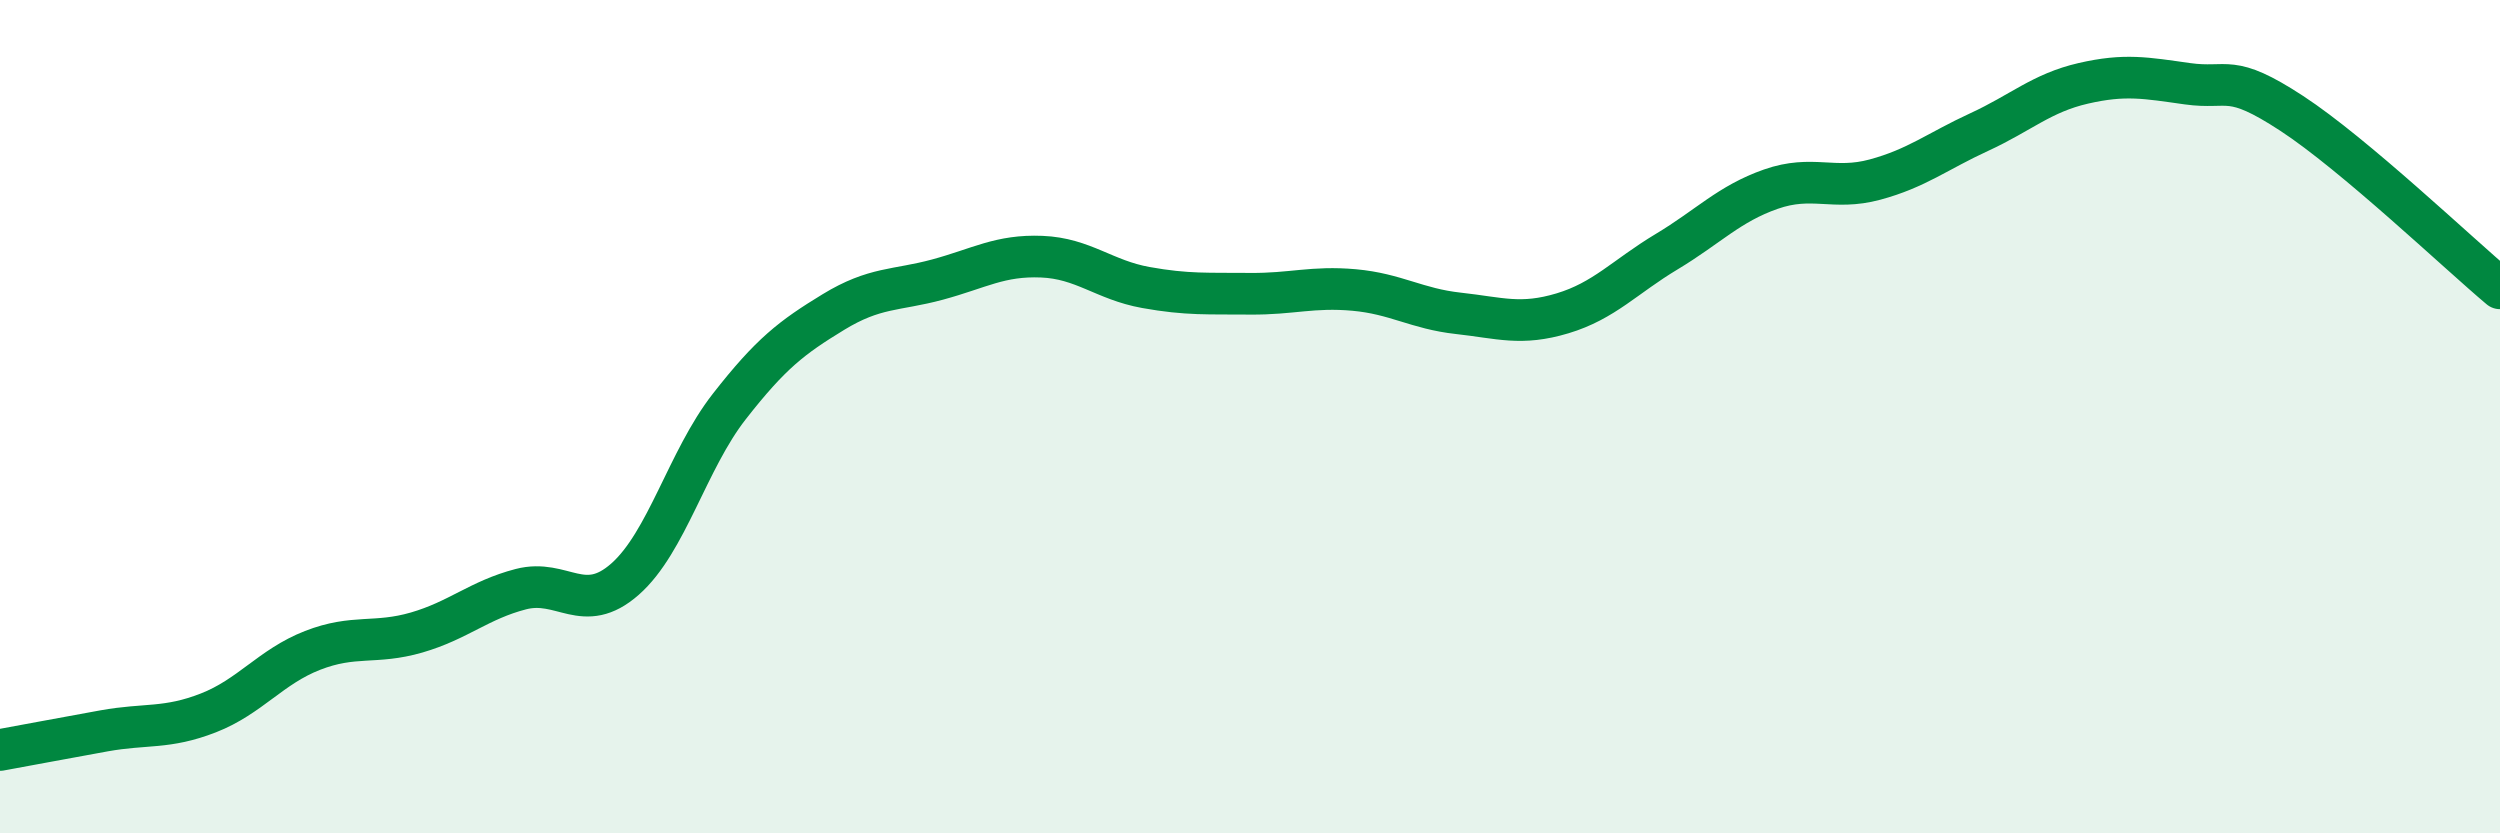 
    <svg width="60" height="20" viewBox="0 0 60 20" xmlns="http://www.w3.org/2000/svg">
      <path
        d="M 0,18 C 0.5,17.91 1.5,17.72 2.5,17.54 C 3.5,17.36 4,17.5 5,17.11 C 6,16.72 6.5,16 7.5,15.61 C 8.5,15.22 9,15.47 10,15.18 C 11,14.89 11.5,14.4 12.5,14.14 C 13.5,13.88 14,14.78 15,13.9 C 16,13.02 16.5,11.04 17.5,9.76 C 18.5,8.48 19,8.1 20,7.49 C 21,6.88 21.5,6.98 22.5,6.71 C 23.5,6.44 24,6.12 25,6.16 C 26,6.2 26.5,6.72 27.5,6.9 C 28.5,7.08 29,7.04 30,7.05 C 31,7.06 31.5,6.87 32.5,6.96 C 33.5,7.05 34,7.41 35,7.52 C 36,7.63 36.5,7.82 37.5,7.52 C 38.5,7.22 39,6.64 40,6.04 C 41,5.44 41.5,4.89 42.5,4.54 C 43.5,4.19 44,4.58 45,4.31 C 46,4.04 46.5,3.63 47.5,3.17 C 48.5,2.71 49,2.23 50,2 C 51,1.77 51.5,1.87 52.5,2.01 C 53.5,2.15 53.5,1.74 55,2.72 C 56.5,3.7 59,6.08 60,6.92L60 20L0 20Z"
        fill="#008740"
        opacity="0.1"
        stroke-linecap="round"
        stroke-linejoin="round"
      />
      <path
        d="M 0,18 C 0.5,17.91 1.5,17.72 2.5,17.54 C 3.5,17.36 4,17.5 5,17.11 C 6,16.72 6.5,16 7.5,15.61 C 8.5,15.22 9,15.47 10,15.18 C 11,14.89 11.5,14.4 12.5,14.14 C 13.5,13.88 14,14.78 15,13.9 C 16,13.02 16.5,11.04 17.5,9.76 C 18.5,8.48 19,8.1 20,7.49 C 21,6.88 21.5,6.98 22.5,6.71 C 23.5,6.44 24,6.12 25,6.16 C 26,6.2 26.5,6.72 27.5,6.9 C 28.5,7.08 29,7.04 30,7.05 C 31,7.06 31.5,6.87 32.5,6.96 C 33.5,7.05 34,7.41 35,7.52 C 36,7.63 36.5,7.82 37.5,7.52 C 38.5,7.22 39,6.64 40,6.04 C 41,5.44 41.5,4.89 42.5,4.54 C 43.5,4.19 44,4.58 45,4.31 C 46,4.04 46.5,3.63 47.5,3.17 C 48.5,2.71 49,2.23 50,2 C 51,1.77 51.5,1.87 52.5,2.01 C 53.5,2.15 53.5,1.74 55,2.72 C 56.5,3.7 59,6.08 60,6.92"
        stroke="#008740"
        stroke-width="1"
        fill="none"
        stroke-linecap="round"
        stroke-linejoin="round"
      />
    </svg>
  
